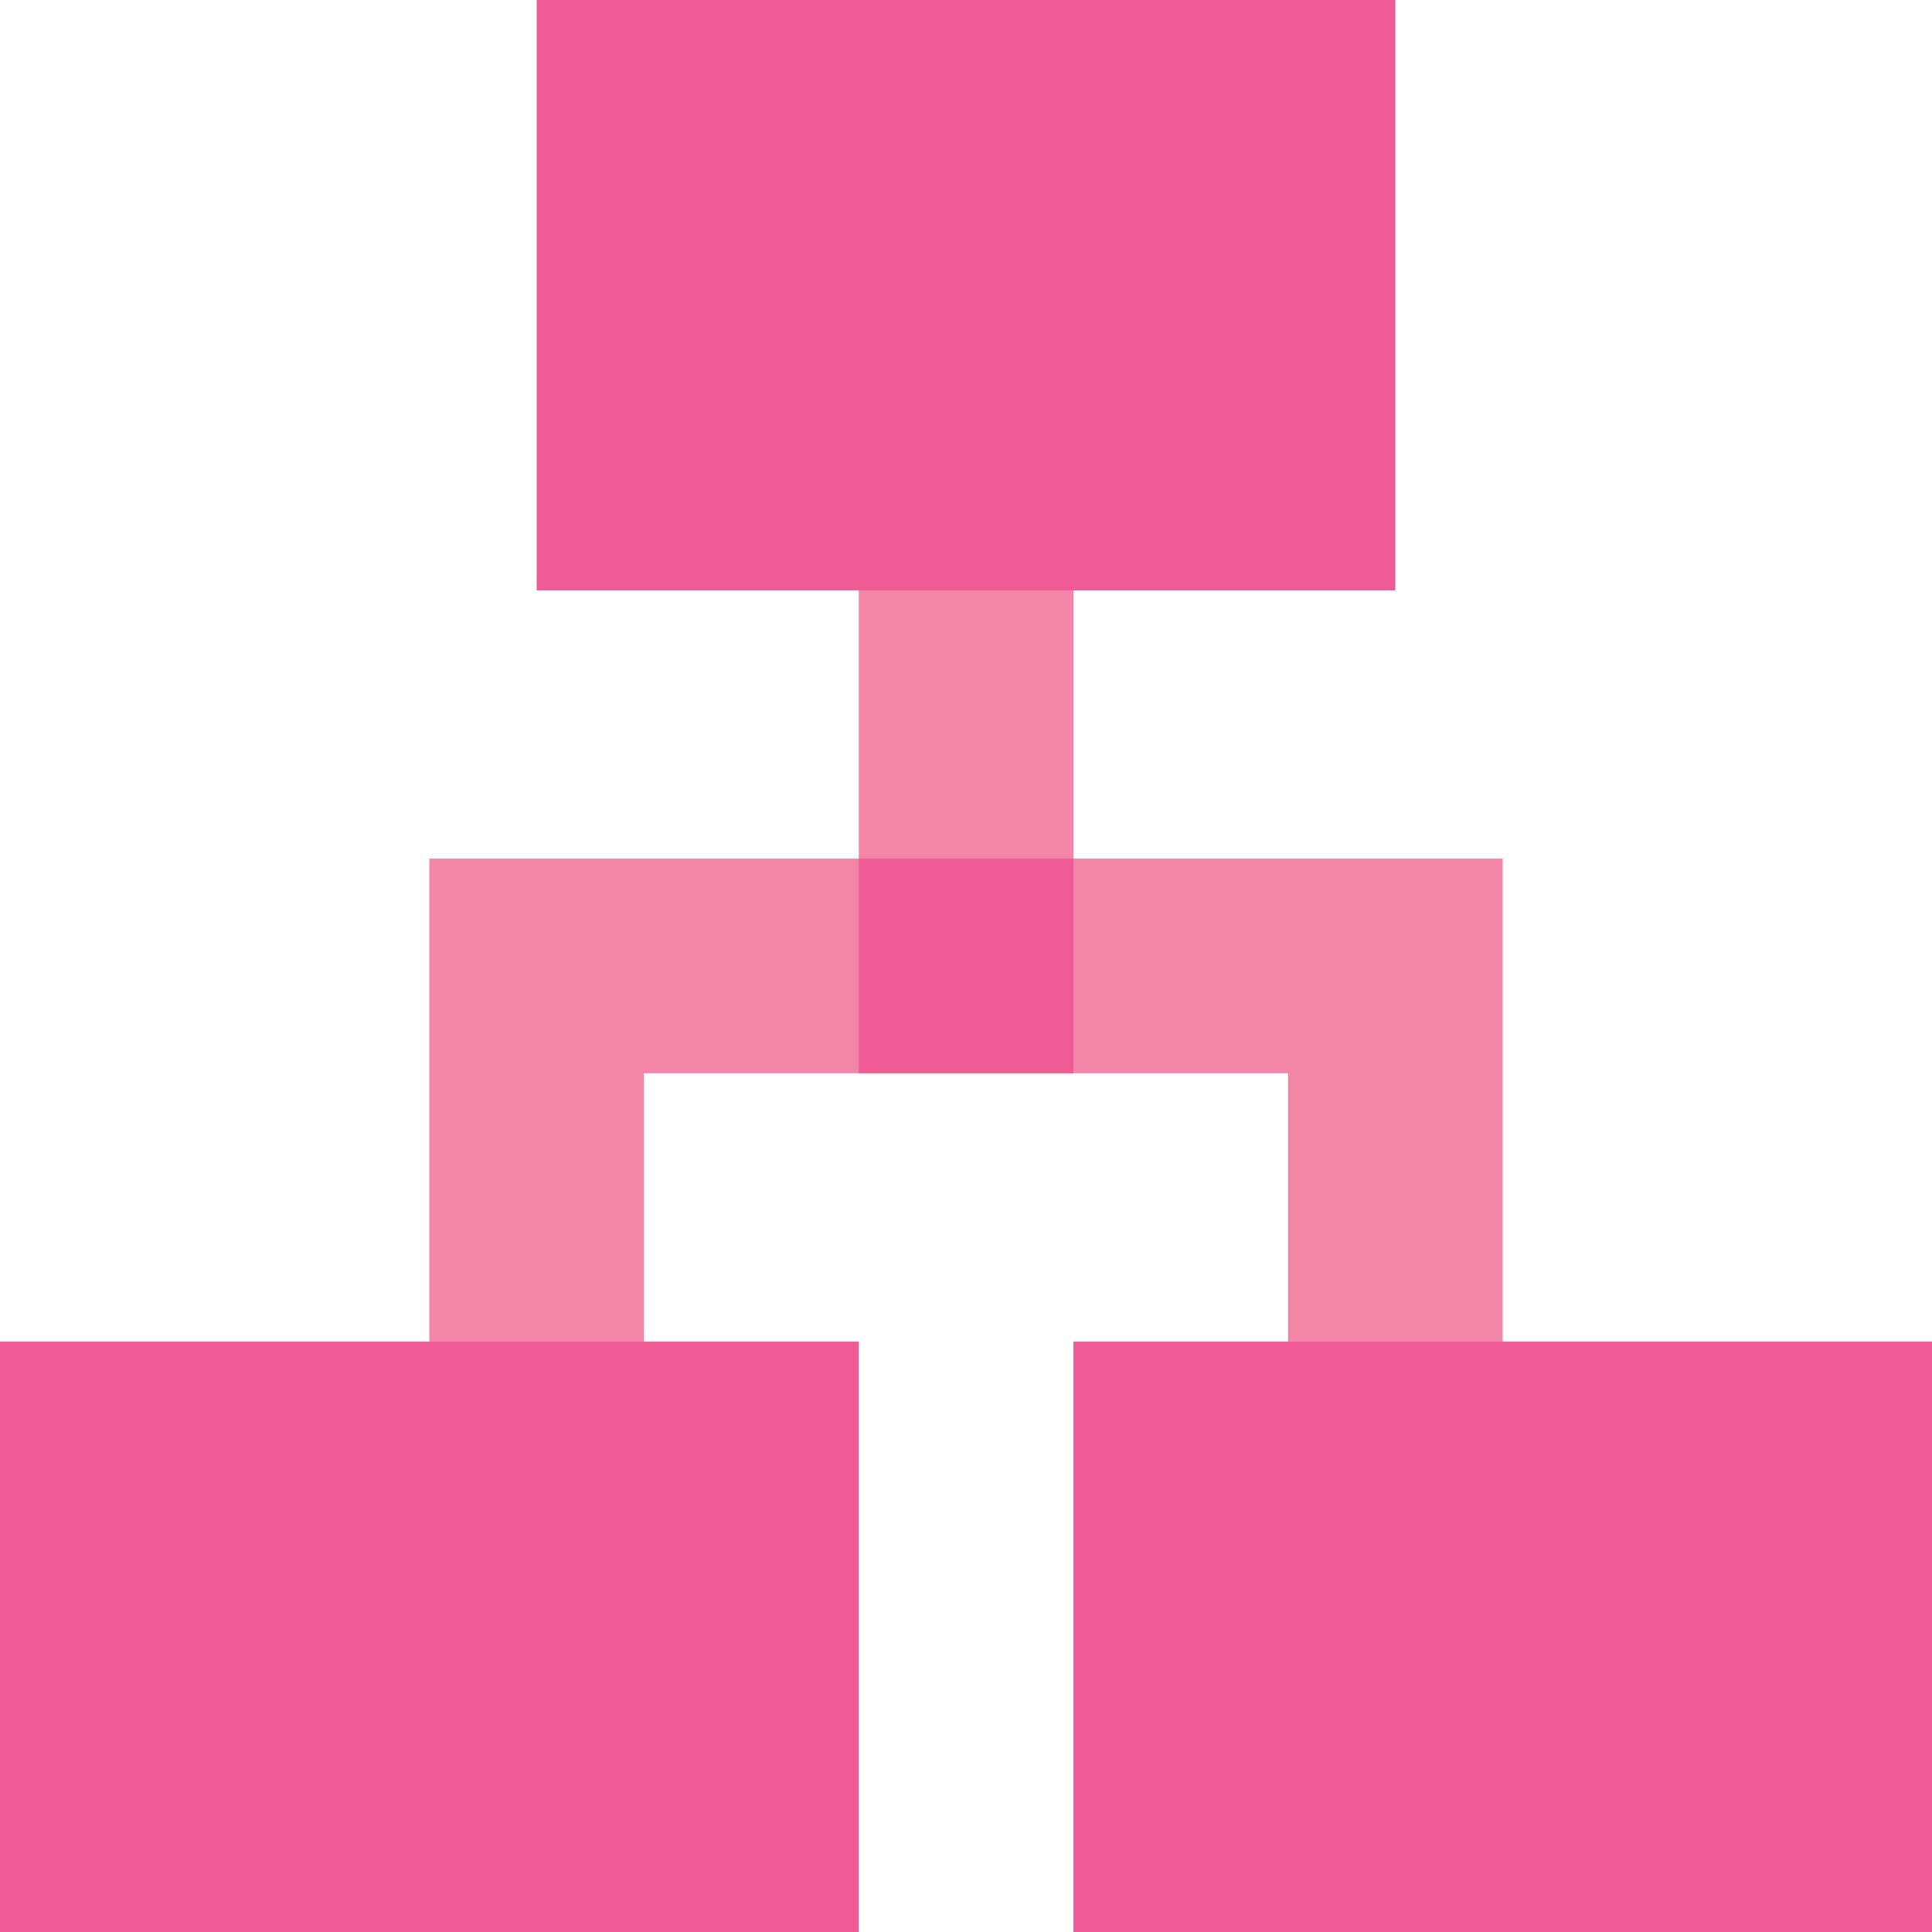 <svg id="Layer_1" data-name="Layer 1" xmlns="http://www.w3.org/2000/svg" viewBox="0 0 100 100"><defs><style>.cls-1{fill:#ef5b94}.cls-2{fill:#f386a7}.cls-3{fill:#f37053}</style></defs><title>organisation</title><path class="cls-1" d="M0 69.44h44.44V100H0zM27.78 0h44.44v30.56H27.78zm27.78 69.44H100V100H55.56z"/><path class="cls-2" d="M77.78 44.44H55.55v11.11H44.44V44.44H22.22v25h11.11V55.55h33.34v13.89h11.11v-25z"/><path class="cls-2" d="M44.45 30.56h11.11v13.89H44.45z"/><path class="cls-3" d="M44.45 44.44h11.11v11.11H44.45z"/><path class="cls-1" d="M44.45 44.44h11.11v11.11H44.45z"/></svg>